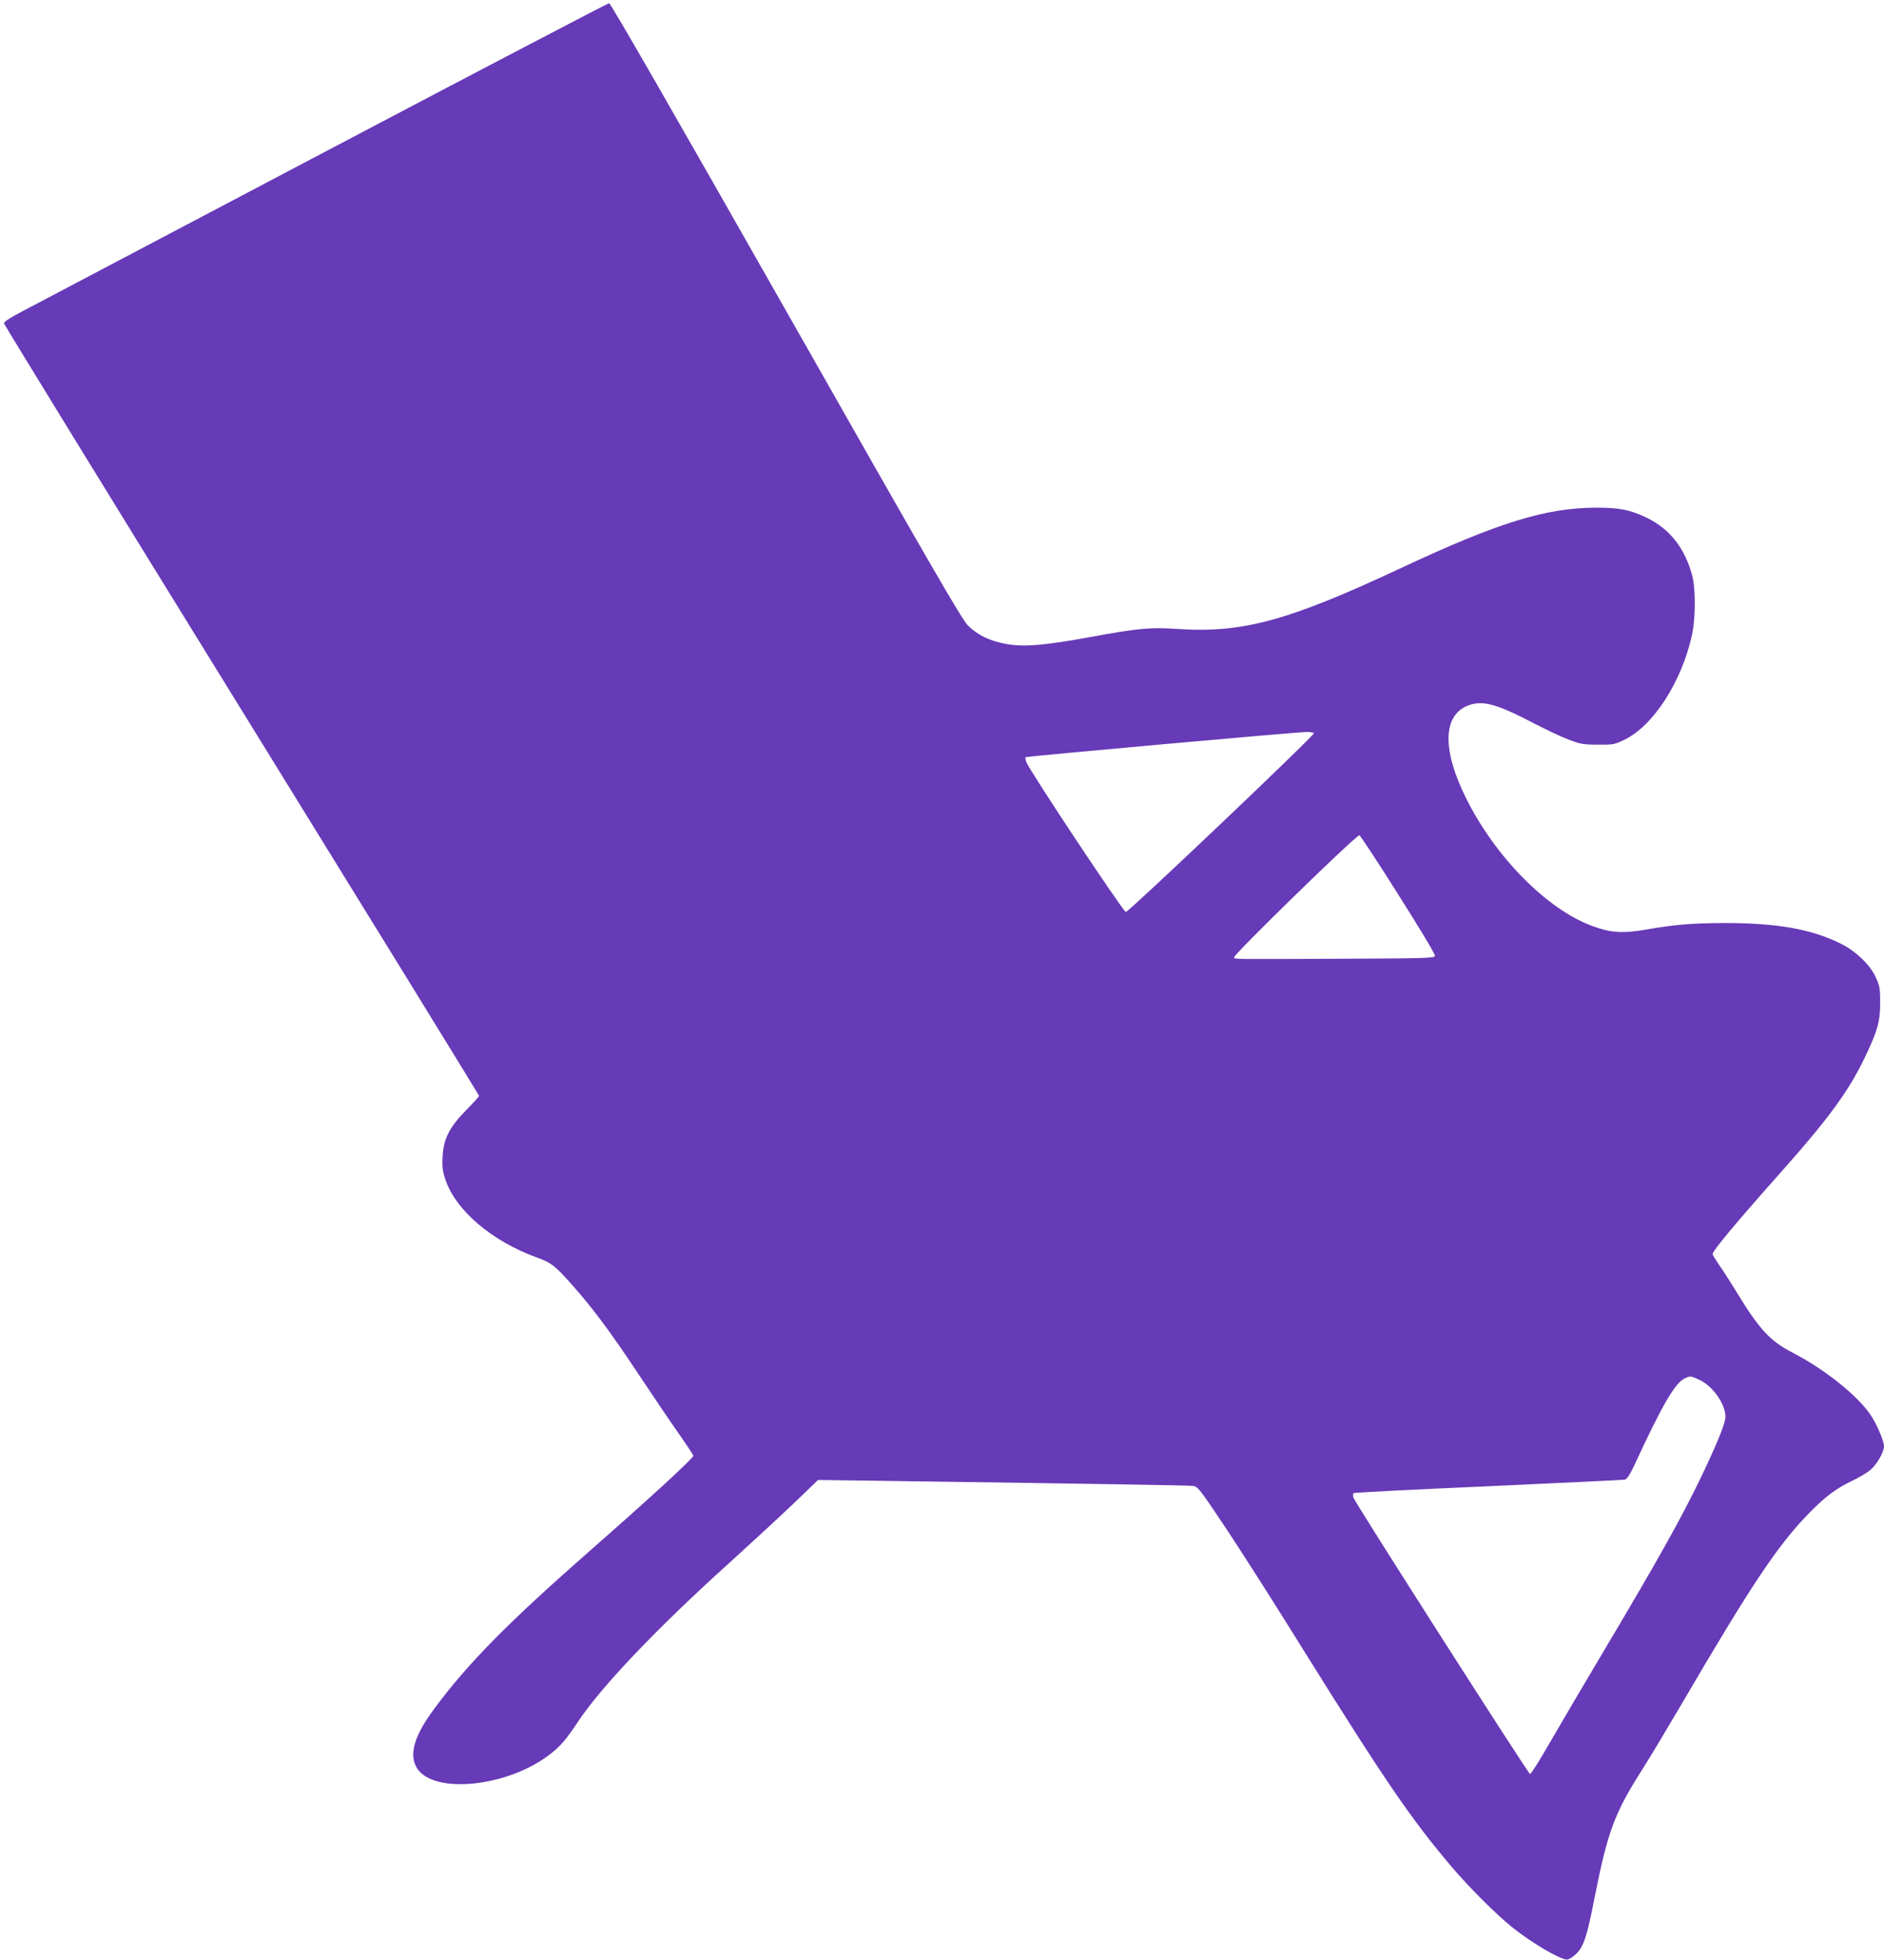 <?xml version="1.0" standalone="no"?>
<!DOCTYPE svg PUBLIC "-//W3C//DTD SVG 20010904//EN"
 "http://www.w3.org/TR/2001/REC-SVG-20010904/DTD/svg10.dtd">
<svg version="1.0" xmlns="http://www.w3.org/2000/svg"
 width="1231pt" height="1280pt" viewBox="0 0 1231 1280"
 preserveAspectRatio="xMidYMid meet">
<g transform="translate(0,1280) scale(0.1,-0.1)"
fill="#673ab7" stroke="none">
<path d="M2115 11804 c-1017 -536 -1904 -1003 -1970 -1038 -77 -40 -120 -68
-119 -78 1 -8 699 -1145 1553 -2527 853 -1381 1551 -2514 1551 -2519 0 -4 -37
-46 -83 -92 -111 -113 -149 -188 -155 -305 -4 -67 0 -95 18 -149 67 -202 305
-404 598 -510 93 -33 120 -54 233 -182 135 -152 250 -307 437 -589 91 -137
208 -310 259 -382 51 -73 93 -137 93 -142 0 -16 -285 -278 -665 -611 -540
-474 -801 -737 -1023 -1035 -134 -179 -171 -301 -120 -390 104 -179 597 -129
874 88 69 54 102 93 184 216 154 230 518 611 985 1032 142 129 331 303 420
388 l160 154 445 -6 c1493 -21 1979 -29 2007 -33 30 -4 47 -27 217 -282 101
-152 327 -506 501 -787 536 -859 704 -1105 971 -1420 115 -135 294 -314 399
-397 125 -100 310 -208 354 -208 11 0 38 17 59 37 50 49 71 110 122 373 86
432 129 547 315 839 51 80 163 268 250 416 461 788 632 1044 838 1254 104 106
175 159 280 209 46 22 101 55 121 73 41 36 86 115 86 152 0 34 -46 143 -87
204 -84 126 -301 300 -513 409 -144 75 -213 149 -360 389 -40 66 -93 148 -117
182 -23 34 -43 66 -43 71 0 22 148 200 471 563 288 325 418 503 520 714 87
181 104 240 104 365 0 94 -3 111 -29 167 -37 81 -128 168 -224 217 -193 97
-418 137 -763 137 -212 -1 -327 -10 -514 -43 -151 -26 -229 -21 -347 22 -301
109 -642 456 -833 845 -161 329 -145 555 43 605 86 22 178 -6 409 -127 78 -40
179 -88 225 -105 73 -28 95 -32 188 -32 97 -1 110 1 170 30 191 90 379 380
446 689 23 108 24 297 1 385 -47 178 -147 306 -297 378 -111 53 -178 66 -330
66 -330 -1 -638 -96 -1275 -394 -739 -346 -1036 -427 -1465 -398 -173 12 -255
4 -566 -53 -300 -55 -434 -66 -545 -46 -110 19 -191 58 -254 121 -42 42 -243
390 -1190 2058 -738 1299 -1145 2007 -1155 2007 -8 0 -847 -439 -1865 -975z
m6470 -3793 c7 -12 -1215 -1173 -1229 -1168 -20 6 -629 923 -650 979 -5 15 -8
30 -5 32 5 6 1758 163 1836 165 23 0 44 -3 48 -8z m553 -1057 c146 -230 242
-390 238 -399 -5 -13 -78 -15 -536 -17 -803 -4 -773 -4 -777 8 -6 17 803 805
819 798 7 -3 123 -178 256 -390z m1968 -3168 c86 -40 169 -159 168 -241 -1
-43 -50 -164 -160 -395 -130 -270 -283 -543 -654 -1166 -125 -210 -278 -470
-340 -578 -62 -108 -117 -195 -123 -193 -14 4 -1146 1776 -1154 1805 -3 13 -3
26 1 29 3 4 399 24 879 45 479 22 881 41 893 43 15 3 33 31 64 97 181 391 263
531 325 563 39 19 41 19 101 -9z"/>
</g>
</svg>
